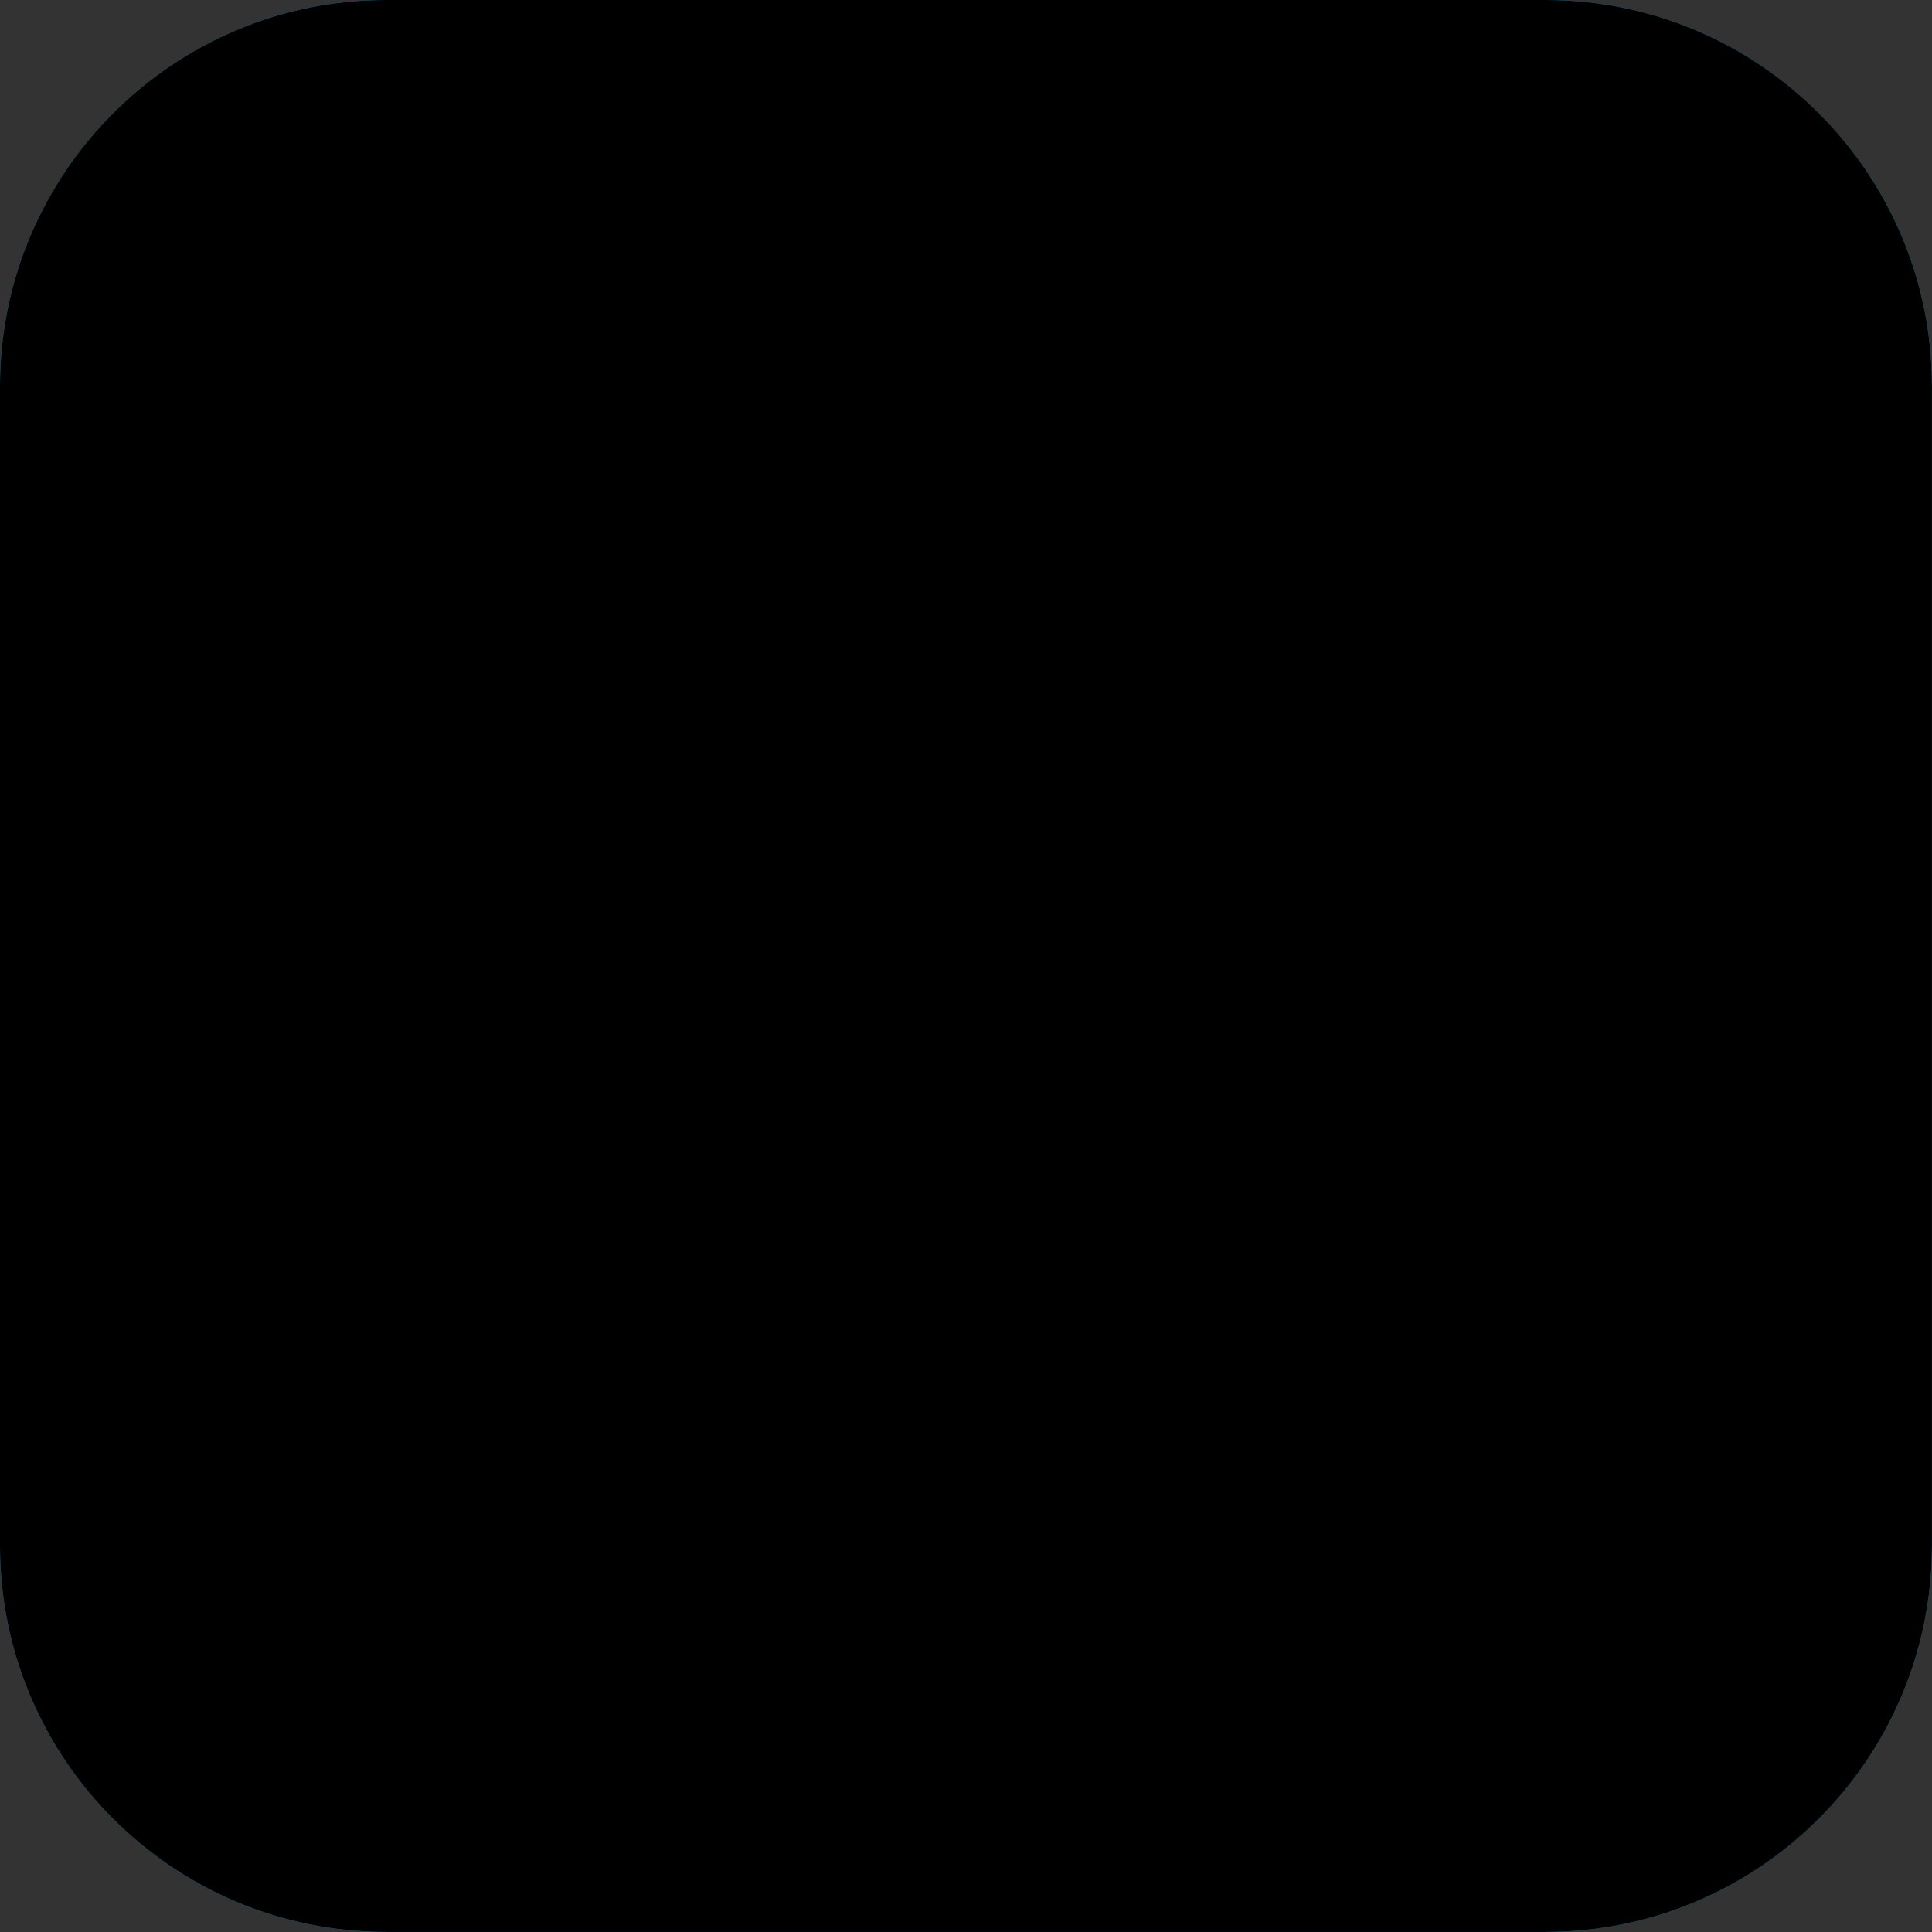 <?xml version="1.0" encoding="UTF-8"?>
<!-- Generator: Adobe Illustrator 16.0.0, SVG Export Plug-In . SVG Version: 6.00 Build 0)  -->
<svg xmlns="http://www.w3.org/2000/svg" xmlns:xlink="http://www.w3.org/1999/xlink" version="1.1" id="Ebene_1" x="0px" y="0px" width="28.347px" height="28.347px" viewBox="0 0 28.347 28.347" xml:space="preserve">
<rect x="0" y="0" width="28.347" height="28.347" fill="#333333" stroke="none"/>
<g>
	<path fill="#0098D9" d="M0,5.669C0,2.538,2.538,0,5.669,0h17.007c3.132,0,5.67,2.538,5.67,5.669v17.008   c0,3.131-2.538,5.669-5.67,5.669H5.669C2.538,28.347,0,25.809,0,22.678V5.669L0,5.669z"></path>
	<g>
		<defs>
			<path id="SVGID_1_" d="M0,5.669C0,2.538,2.538,0,5.669,0h17.007c3.132,0,5.67,2.538,5.67,5.669v17.008     c0,3.131-2.538,5.669-5.67,5.669H5.669C2.538,28.347,0,25.809,0,22.678V5.669L0,5.669z"></path>
		</defs>
		<defs>
			<rect id="SVGID_2_" y="-763.653" width="612" height="792"></rect>
		</defs>
		<clipPath id="SVGID_3_">
			<use xlink:href="#SVGID_1_" overflow="visible"></use>
		</clipPath>
		<clipPath id="SVGID_4_" clip-path="url(#SVGID_3_)">
			<use xlink:href="#SVGID_2_" overflow="visible"></use>
		</clipPath>
		<path clip-path="url(#SVGID_4_)" fill-rule="evenodd" clip-rule="evenodd" fill="#FFFFFF" d="M25.211,21.17    c0.523,0.243,1.285,0.614,2.163,0.614l0.19-0.006c0.798,0,1.09-0.149,1.987-0.608c0.438-0.223,1.257-0.509,1.975-0.509    c0.719,0,1.417,0.25,1.976,0.509c0.561,0.261,1.396,0.669,2.354,0.608c0.798,0,1.098-0.149,1.995-0.608    c0.437-0.223,1.257-0.509,1.975-0.509s1.416,0.25,1.975,0.509c0.562,0.261,1.396,0.669,2.354,0.608v1.098v2.214    c-0.958,0.06-1.793-0.348-2.354-0.608c-0.559-0.259-1.257-0.509-1.975-0.509s-1.538,0.285-1.975,0.509    c-0.897,0.459-1.197,0.608-1.995,0.608c-0.957,0.06-1.793-0.348-2.354-0.608c-0.559-0.259-1.257-0.509-1.976-0.509    c-0.718,0-1.537,0.285-1.975,0.509c-0.891,0.455-1.203,0.606-1.987,0.608c-0.975,0.06-1.81-0.348-2.371-0.608    c-0.594-0.277-1.267-0.509-1.957-0.509c-0.719,0-1.538,0.285-1.976,0.509c-0.897,0.459-1.196,0.608-1.994,0.608    c-0.958,0.06-1.793-0.348-2.354-0.608c-0.559-0.259-1.257-0.509-1.975-0.509s-1.538,0.285-1.975,0.509    c-0.897,0.459-1.207,0.608-2.005,0.608c-0.958,0.06-1.792-0.348-2.354-0.608c-0.558-0.259-1.256-0.509-1.975-0.509    s-1.538,0.285-1.975,0.509C3.757,24.94,3.458,25.09,2.66,25.09c-0.958,0.06-1.792-0.348-2.354-0.608    c-0.559-0.259-1.257-0.509-1.975-0.509c-0.718,0-1.538,0.285-1.975,0.509C-4.542,24.94-4.84,25.09-5.639,25.09v-2.214v-1.098    c0.798,0,1.097-0.149,1.995-0.608c0.437-0.223,1.257-0.509,1.975-0.509c0.718,0,1.417,0.25,1.975,0.509    c0.561,0.261,1.396,0.669,2.354,0.608c0.798,0,1.097-0.149,1.995-0.608c0.437-0.223,1.256-0.509,1.975-0.509    s1.417,0.25,1.975,0.509c0.562,0.261,1.407,0.669,2.364,0.608c0.798,0,1.097-0.149,1.995-0.608    c0.437-0.223,1.257-0.509,1.975-0.509s1.416,0.25,1.975,0.509c0.562,0.261,1.396,0.669,2.354,0.608    c0.798,0,1.097-0.149,1.994-0.608c0.438-0.223,1.257-0.509,1.976-0.509C23.954,20.661,24.652,20.911,25.211,21.17L25.211,21.17z     M27.547,25.09c-0.95,0.055-1.778-0.349-2.336-0.608C25.755,24.742,26.59,25.149,27.547,25.09L27.547,25.09z M18.205,7.32    c-1.184,0-2.144-0.959-2.144-2.143c0-1.183,0.96-2.143,2.144-2.143s2.144,0.959,2.144,2.143C20.349,6.36,19.389,7.32,18.205,7.32    L18.205,7.32z M30.592,12.898c0.897-0.202,1.548-0.363,2.28-0.599c6.536-1.421,10.078,1.181,10.078,4.5    c0,0.642-0.177,1.261-0.505,1.84c-0.708-0.325-1.339-0.45-1.986-0.45c-0.76,0-1.486,0.176-2.132,0.476    c-0.63,0.283-1.336,0.448-2.07,0.448c-0.735,0-1.441-0.165-2.071-0.448c-0.646-0.3-1.372-0.476-2.131-0.476    c-0.76,0-1.486,0.176-2.132,0.476c-0.63,0.283-1.336,0.448-2.071,0.448c-0.78,0.005-1.477-0.165-2.106-0.448    c-0.636-0.295-1.35-0.47-2.096-0.476c-0.781,0.005-1.495,0.181-2.131,0.476c-0.63,0.283-1.336,0.448-2.071,0.448    c-0.771,0-1.477-0.165-2.106-0.448c-0.636-0.295-1.35-0.47-2.096-0.476c-0.782,0.006-1.496,0.181-2.131,0.476    c-0.608,0.272-1.277,0.44-1.984,0.452l1.577-6.995c0.301,0.051,0.609,0.109,0.924,0.178c0.732,0.236,1.383,0.397,2.28,0.599    c1.47,0.332,2.796,0.576,4.054,0.732l-1.732-2.914l-1.968,1.137c-1.182,0.765-1.793-0.306-1.793-0.306l-1.975-3.216    c-0.857-1.397,0.964-2.515,1.818-1.116l1.379,2.256l3.283-1.816c2.274-1.268,3.236,0.831,3.236,0.831l2.581,4.417    c0.181,0.38,0.22,0.669,0.203,0.878C26.717,13.662,28.51,13.367,30.592,12.898L30.592,12.898z M11.536,11.967L9.93,18.993    c-0.35-0.077-0.681-0.188-0.994-0.329c-0.646-0.3-1.373-0.476-2.132-0.476c-0.759,0-1.486,0.176-2.132,0.476    c-0.157,0.071-0.319,0.134-0.485,0.189c-0.411-0.642-0.635-1.333-0.635-2.055C3.553,13.854,6.341,11.474,11.536,11.967    L11.536,11.967z"></path>
	</g>
</g>
</svg>

